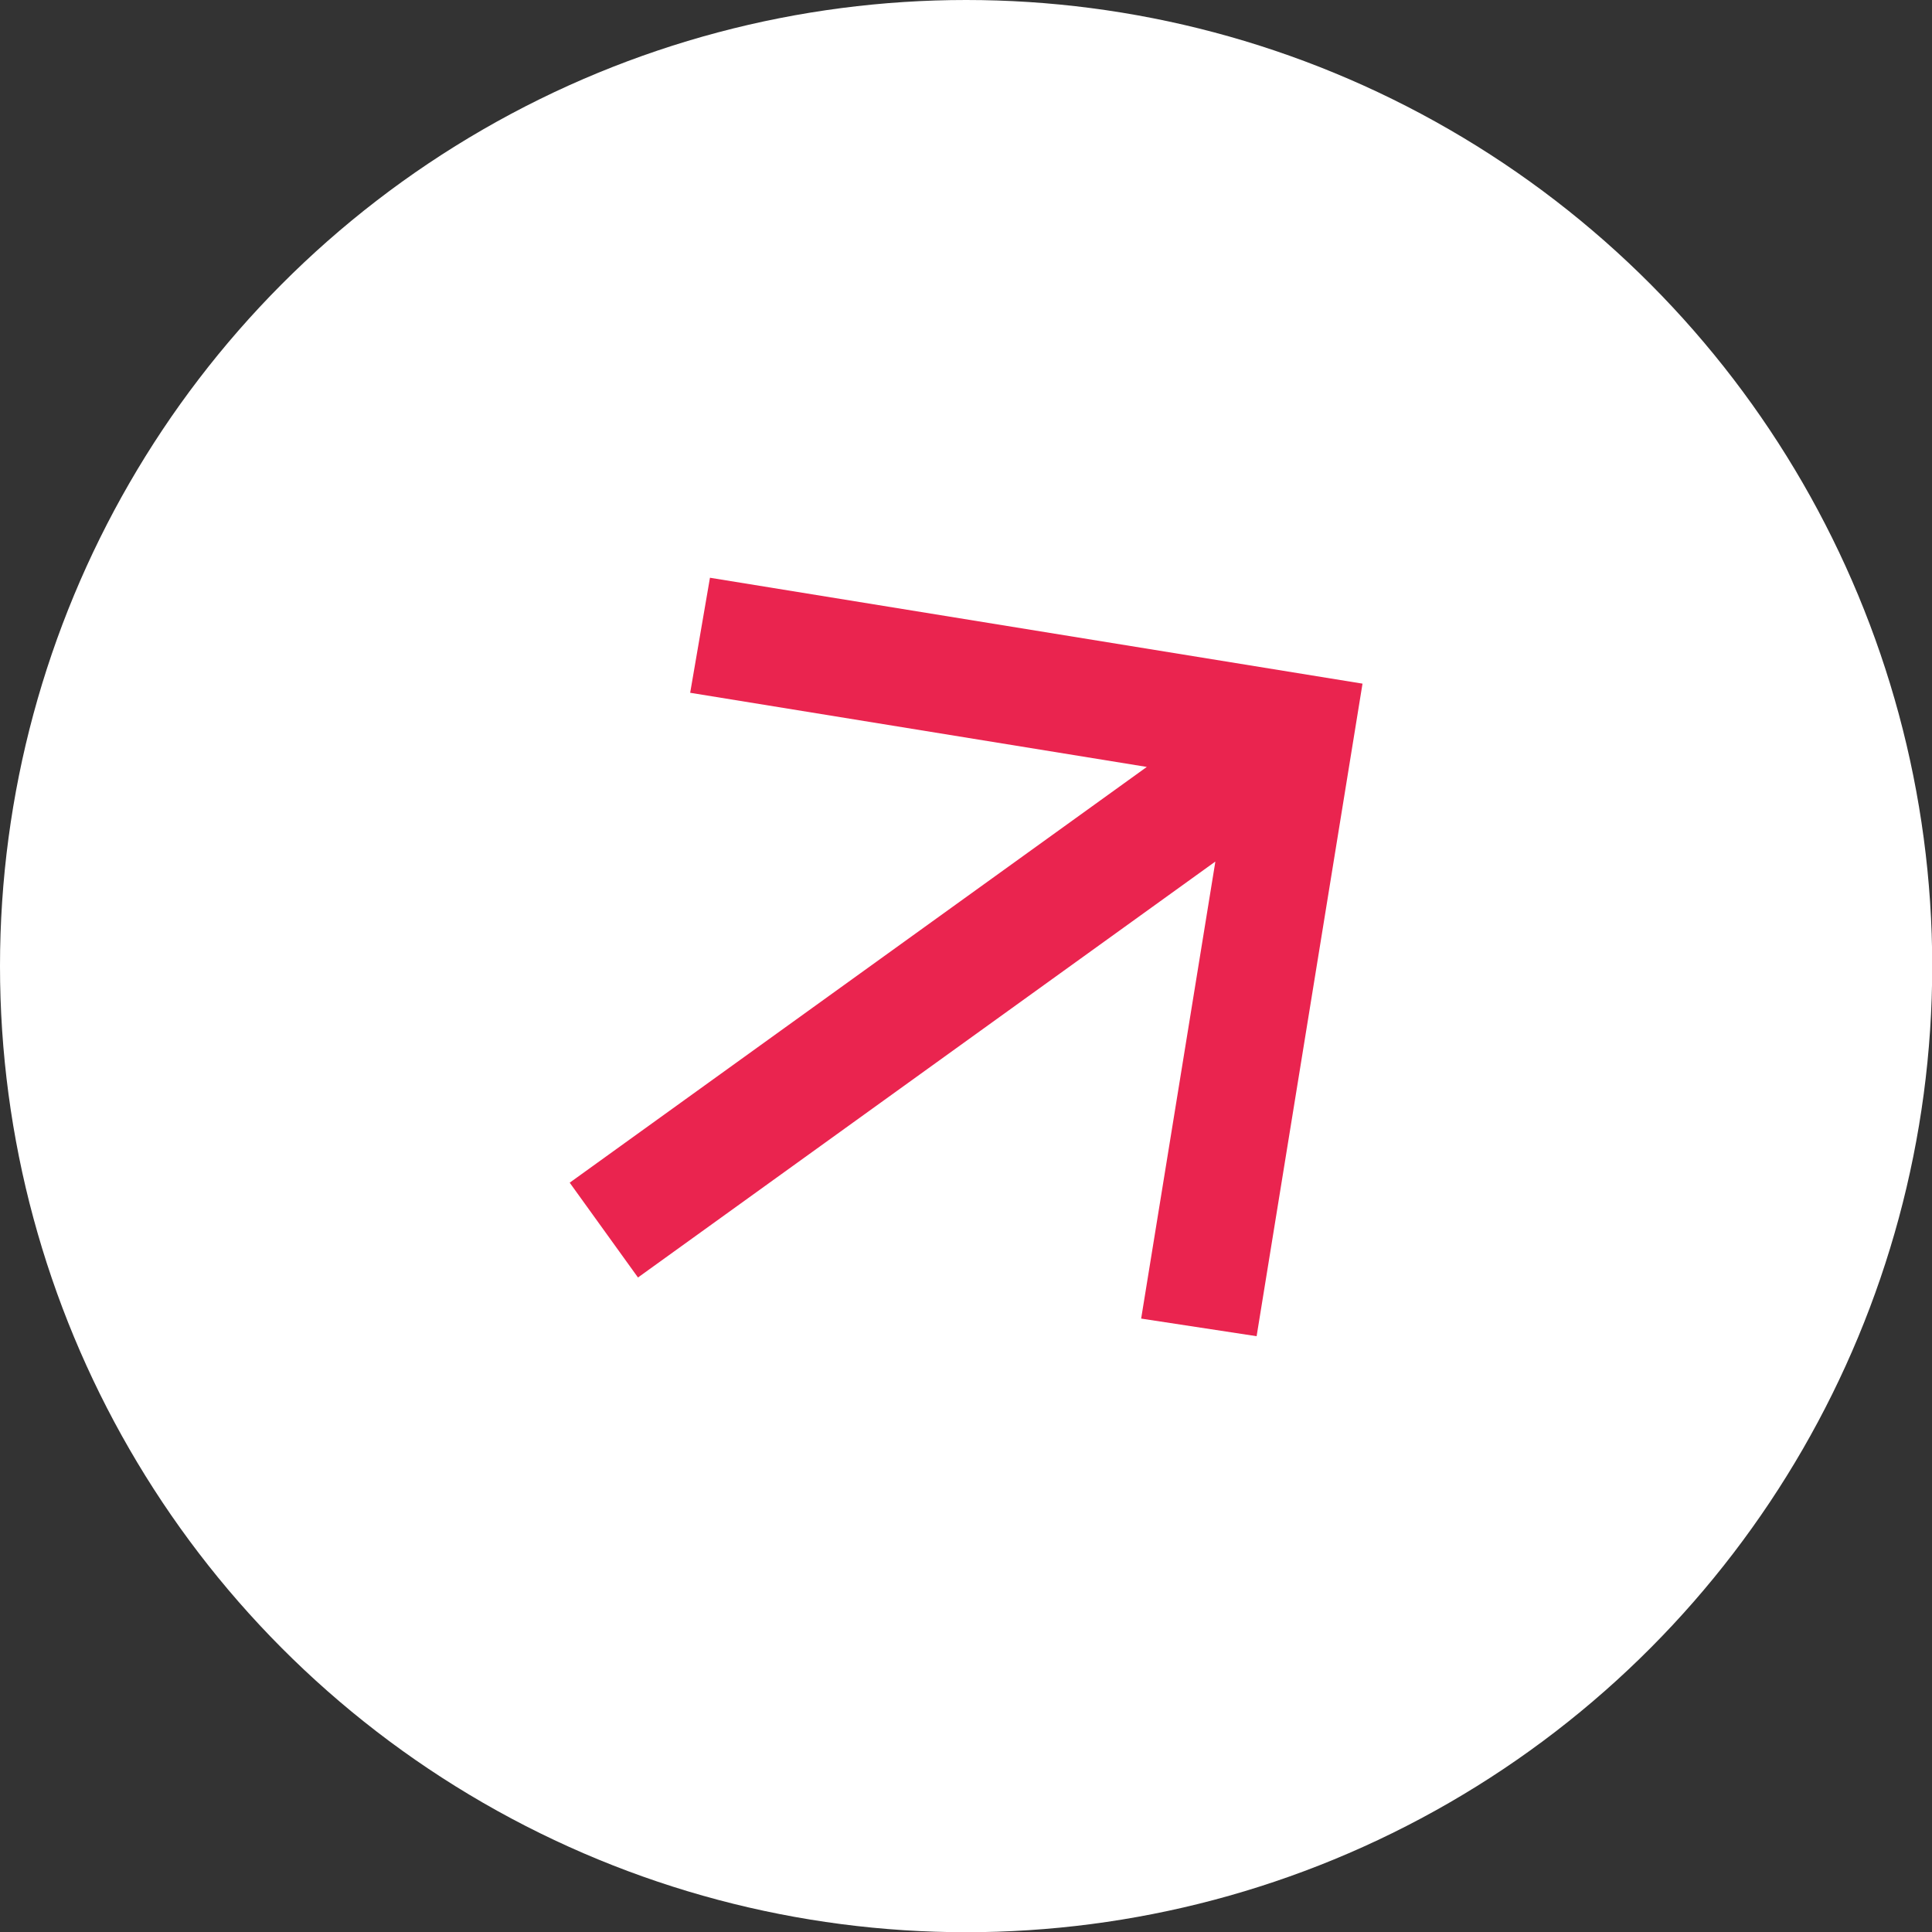 <?xml version="1.0" encoding="UTF-8"?>
<svg id="Layer_2" data-name="Layer 2" xmlns="http://www.w3.org/2000/svg" viewBox="0 0 88.85 88.85">
  <rect x="0" y="0" width="88.85" height="88.85" fill="#333333" stroke="none"/>
  <defs>
    <style>
      .cls-1 {
        fill: #fff;
      }

      .cls-2 {
        fill: #ea244f;
      }
    </style>
  </defs>
  <g id="Layer_1-2" data-name="Layer 1">
    <g>
      <circle class="cls-1" cx="44.43" cy="44.43" r="44.43"/>
      <path class="cls-2" d="M55.88,39.63l-26.54,19.12-3.14-4.36,26.54-19.12-21-3.41.91-5.29,30.01,4.87-4.87,30.01-5.31-.81,3.41-21Z"/>
    </g>
  </g>
</svg>